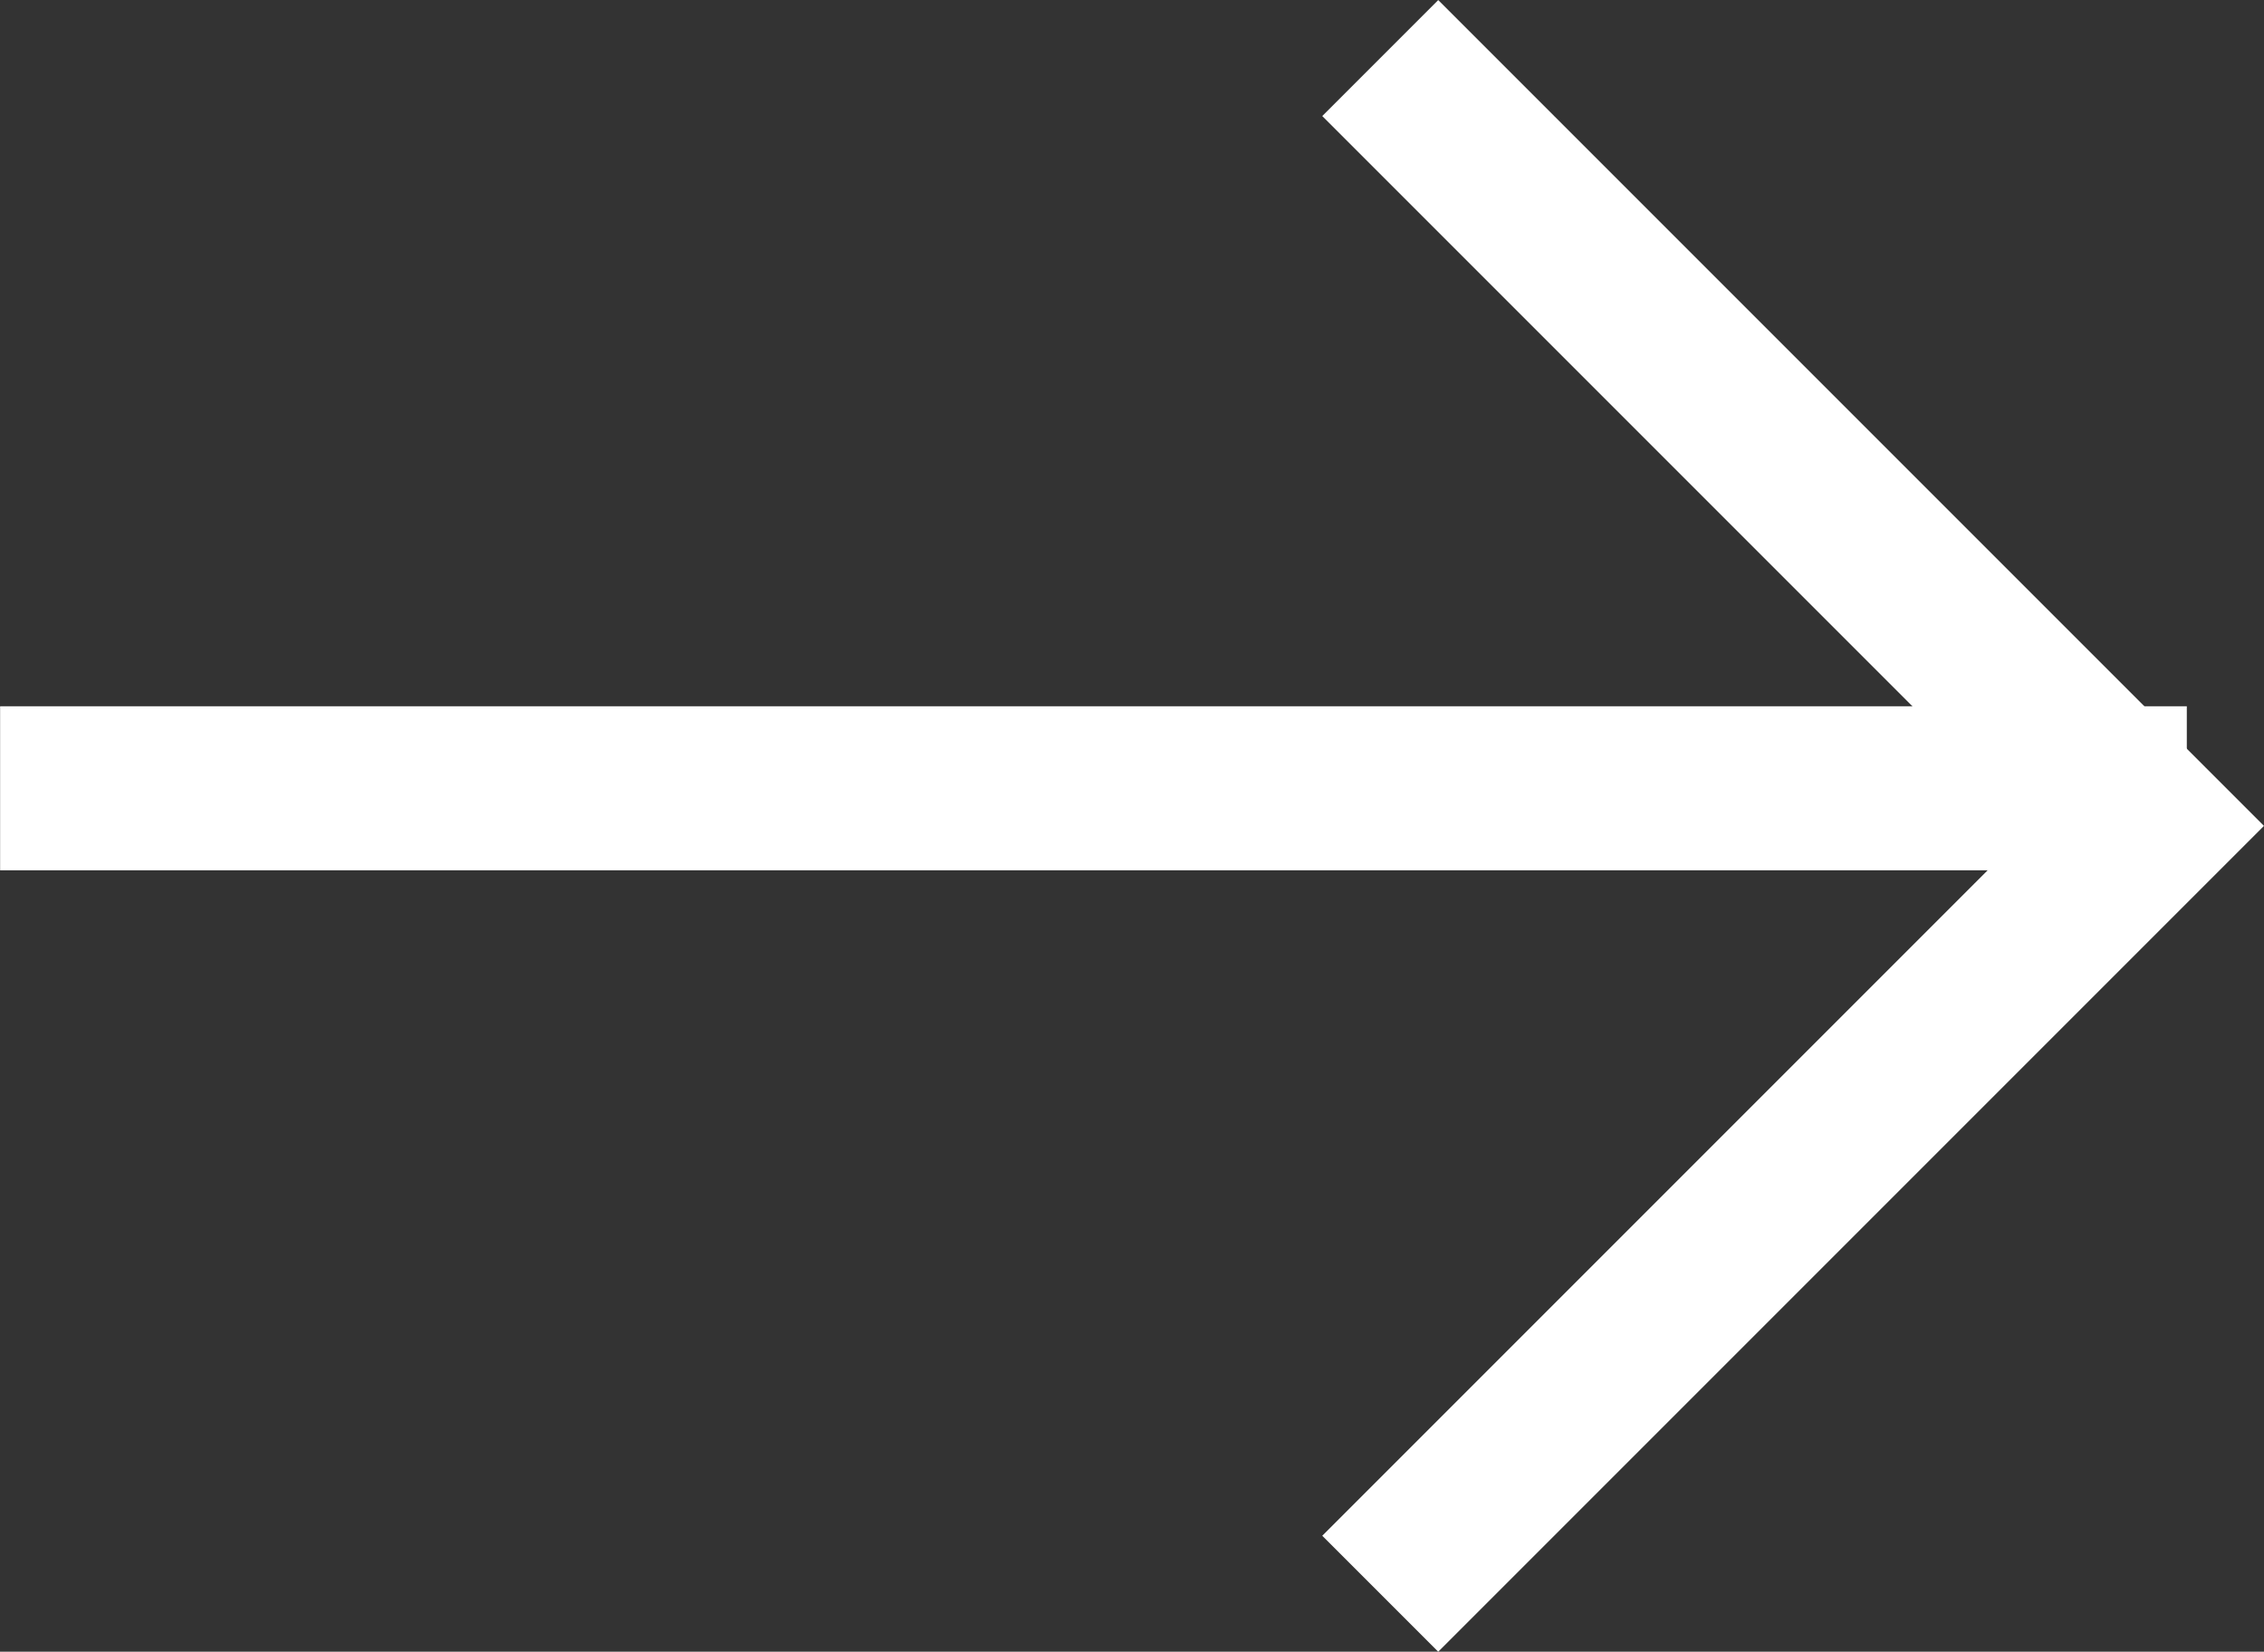 <svg xmlns="http://www.w3.org/2000/svg" width="20.707" height="15.105" viewBox="0 0 20.707 15.105">
  <rect x="0" y="0" width="20.707" height="15.105" fill="#333333" stroke="none"/>
  <g id="Group_1406" data-name="Group 1406" transform="translate(0 0.531)">
    <g id="Group_1398" data-name="Group 1398" transform="translate(0 0)">
      <g id="Group_32" data-name="Group 32" transform="translate(0 6.678)">
        <line id="Line_5" data-name="Line 5" x2="20" transform="translate(0.001)" fill="none" stroke="#fff" stroke-width="1.5"/>
      </g>
      <path id="Path_744" data-name="Path 744" d="M1208.315,64.373l7.022,7.022-7.022,7.022" transform="translate(-1195.691 -64.373)" fill="none" stroke="#fff" stroke-width="1.5"/>
    </g>
  </g>
</svg>
